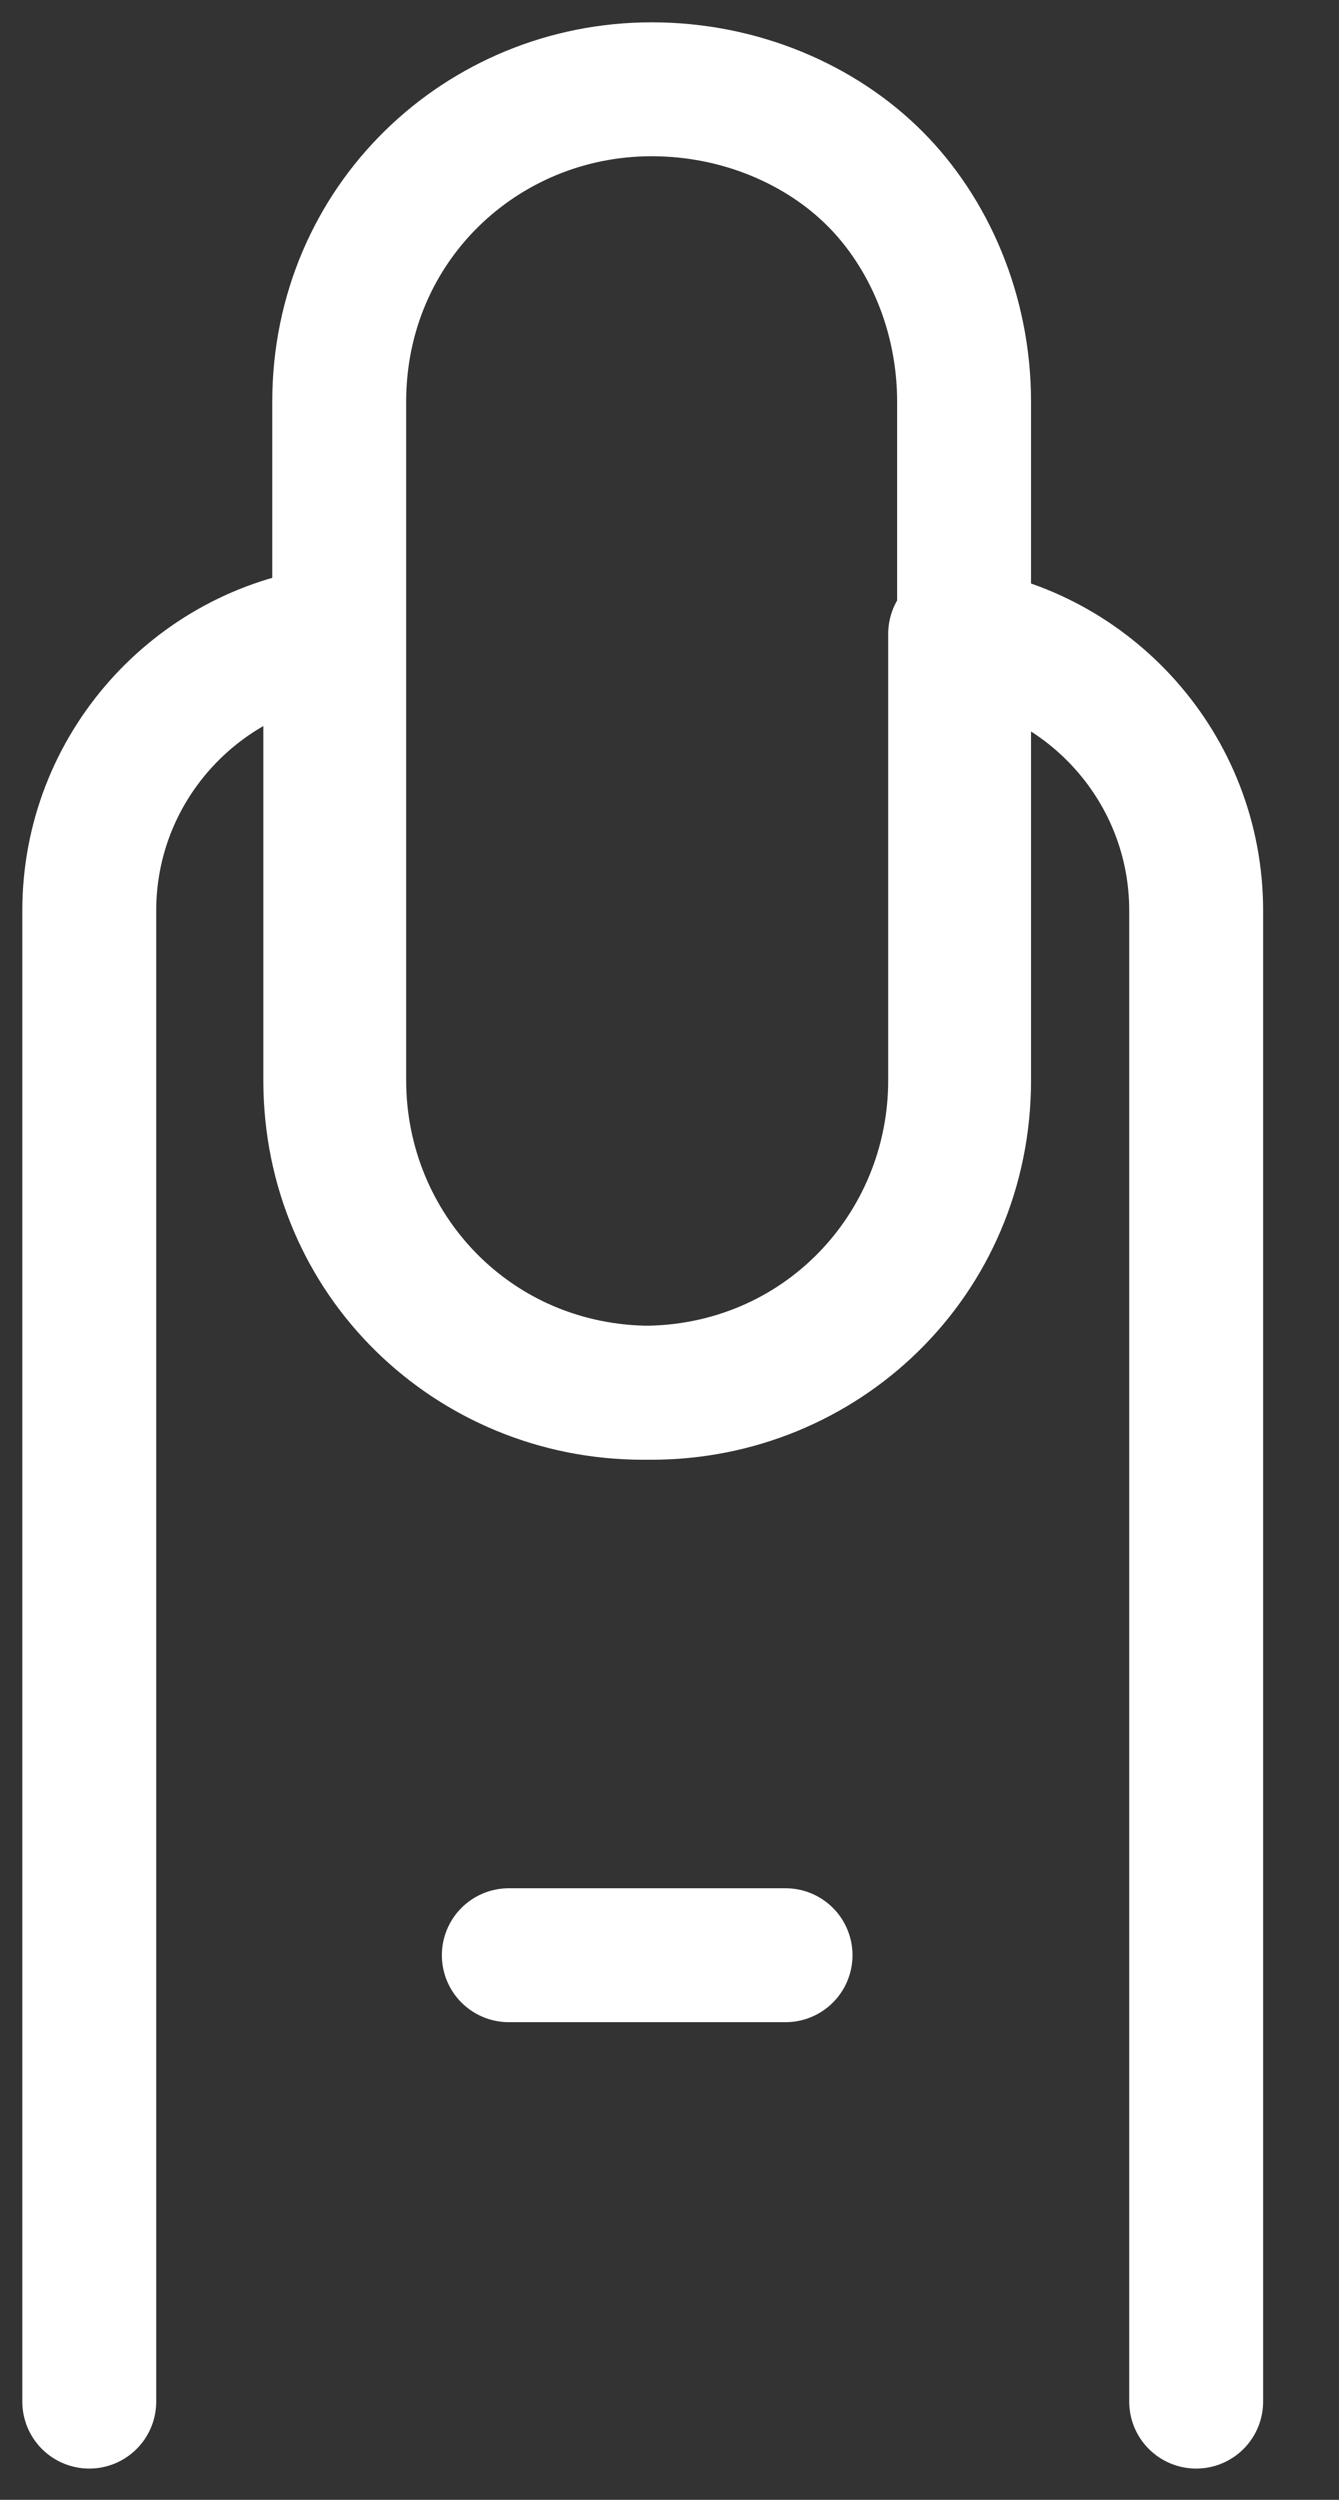 <?xml version="1.0" encoding="UTF-8"?> <svg xmlns="http://www.w3.org/2000/svg" width="15" height="28" viewBox="0 0 15 28" fill="none"><rect x="0" y="0" width="15" height="28" fill="#333333" stroke="none"/> <path d="M10.8 4.5V12.1C10.8 14.1 9.2 15.6 7.3 15.6C5.3 15.6 3.8 14 3.8 12.1V4.5C3.8 2.5 5.4 1 7.3 1C8.3 1 9.2 1.4 9.8 2C10.4 2.6 10.8 3.5 10.8 4.5Z" stroke="white" stroke-width="1.5" stroke-miterlimit="10" stroke-linecap="round" stroke-linejoin="round"></path> <path d="M1 26.9V10.2C1 8.6 2.2 7.3 3.7 7.1V12.1C3.7 14.1 5.3 15.6 7.2 15.6C9.2 15.6 10.7 14 10.7 12.1V7.1C12.2 7.3 13.4 8.6 13.4 10.2V26.9" stroke="white" stroke-width="1.5" stroke-miterlimit="10" stroke-linecap="round" stroke-linejoin="round"></path> <path d="M5.7 21.9H8.8" stroke="white" stroke-width="1.5" stroke-miterlimit="10" stroke-linecap="round" stroke-linejoin="round"></path> </svg> 